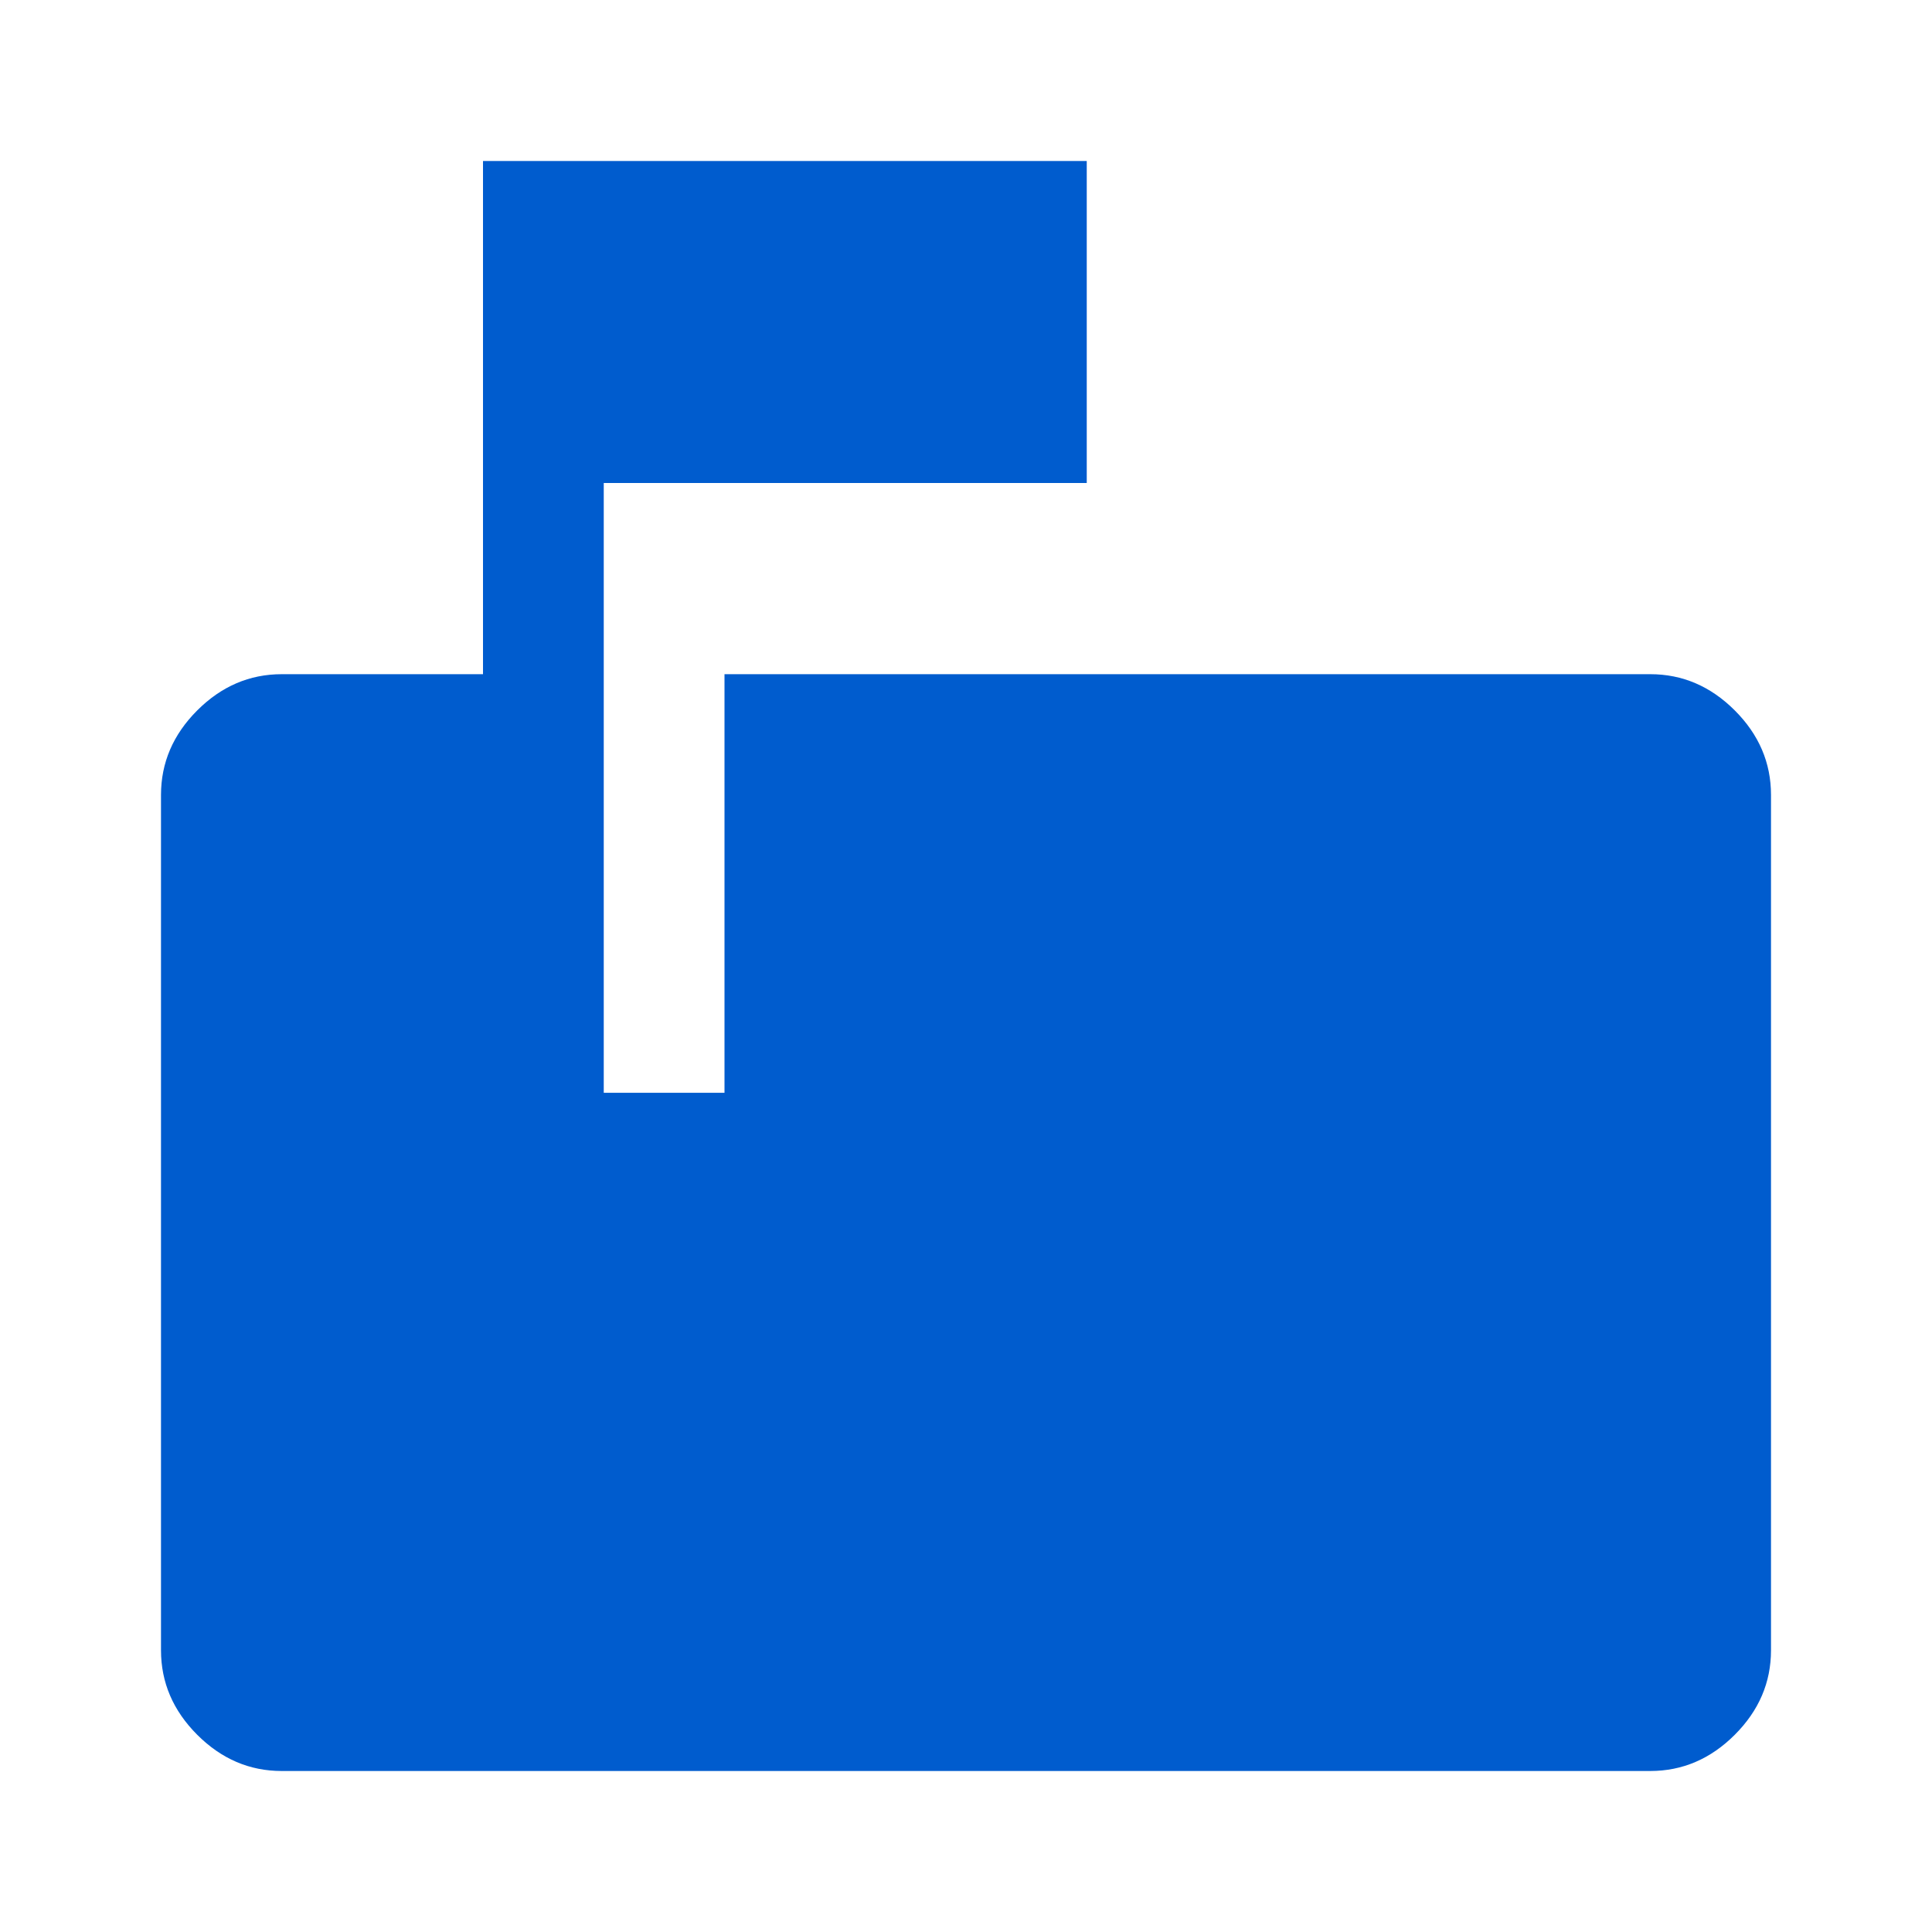 <svg xmlns="http://www.w3.org/2000/svg" height="48px" viewBox="0 -960 960 960" width="48px" fill="#005cce"><path d="M140-80q-24 0-42-18t-18-42v-425q0-24 18-42t42-18h100v-255h300v160H300v303h60v-208h460q24 0 42 18t18 42v425q0 24-18 42t-42 18H140Z"/></svg>